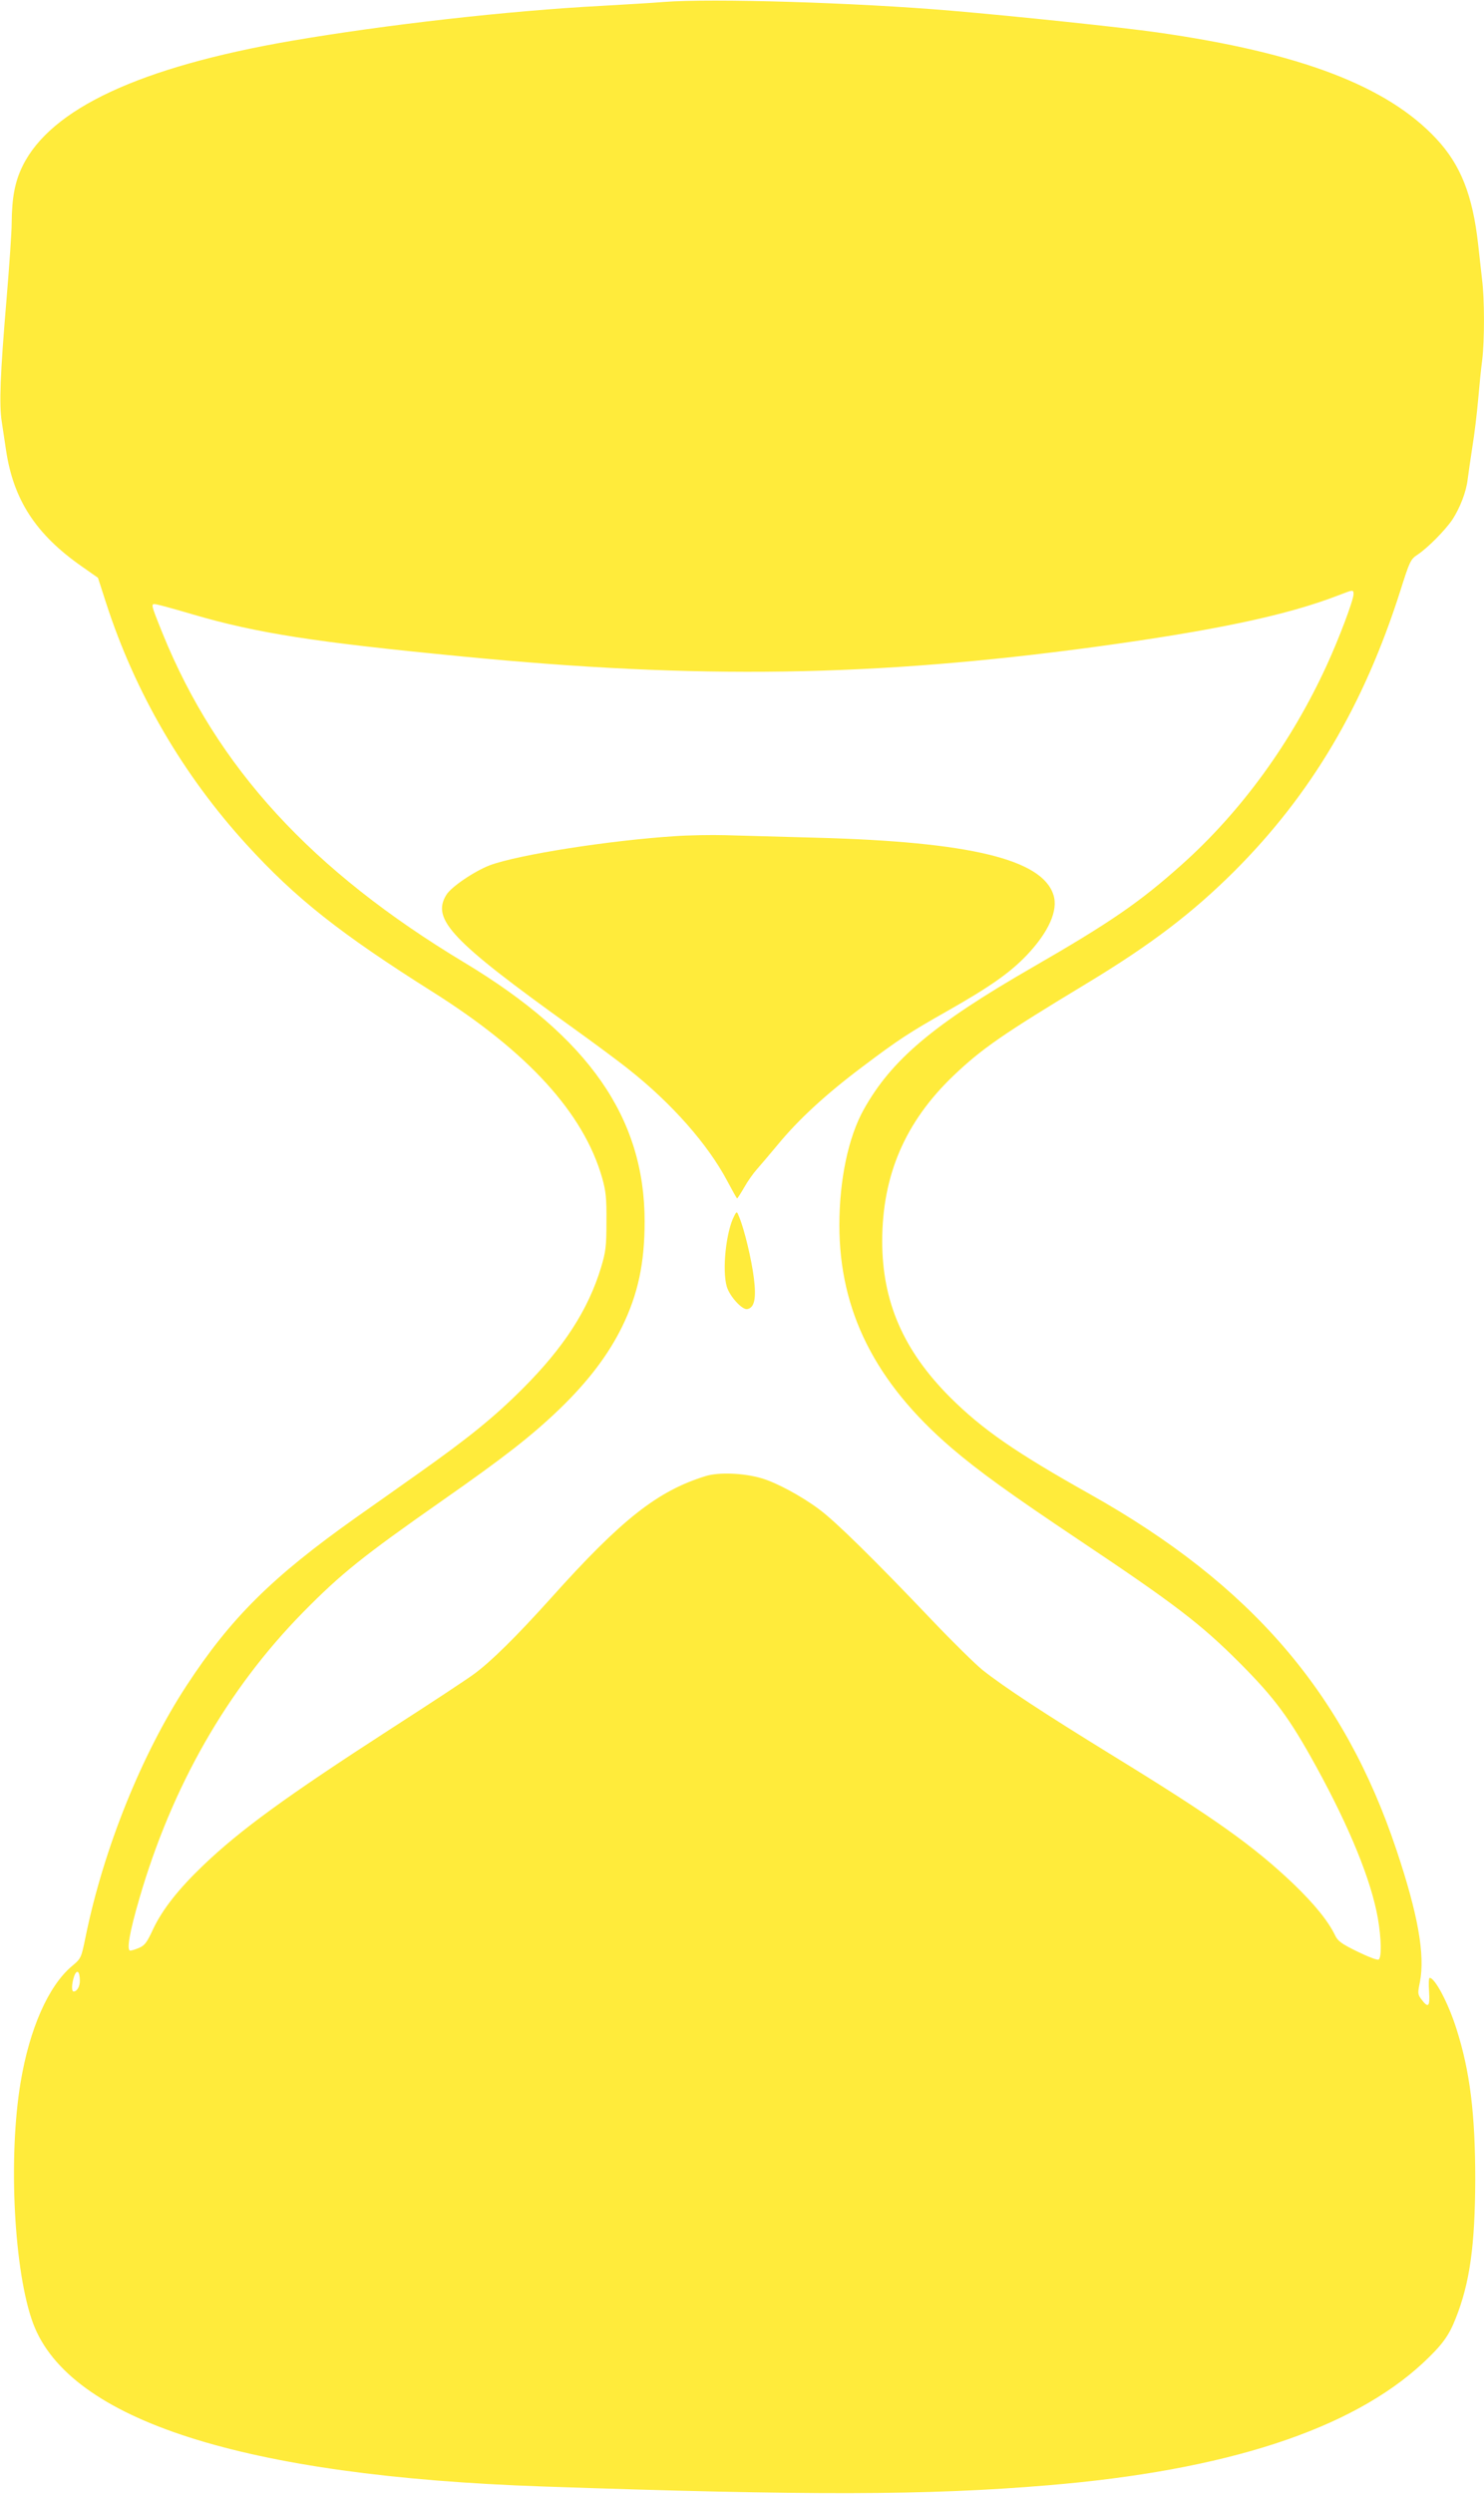<?xml version="1.0" standalone="no"?>
<!DOCTYPE svg PUBLIC "-//W3C//DTD SVG 20010904//EN"
 "http://www.w3.org/TR/2001/REC-SVG-20010904/DTD/svg10.dtd">
<svg version="1.0" xmlns="http://www.w3.org/2000/svg"
 width="762pt" height="1280pt" viewBox="0 0 762 1280"
 preserveAspectRatio="xMidYMid meet">
<g transform="translate(0,1280) scale(0.1,-0.1)"
fill="#ffeb3b" stroke="none">
<path d="M3410 12790 c-58 -5 -202 -13 -320 -20 -478 -25 -1113 -97 -1596
-180 -775 -134 -1234 -348 -1378 -642 -40 -81 -55 -164 -56 -293 0 -44 -12
-217 -26 -385 -33 -391 -39 -544 -25 -634 6 -39 16 -105 22 -146 38 -255 153
-431 385 -594 l87 -61 42 -130 c149 -460 395 -882 722 -1240 252 -276 480
-456 956 -756 487 -307 774 -621 869 -954 19 -68 23 -102 22 -225 0 -128 -4
-155 -28 -235 -66 -217 -191 -410 -401 -620 -148 -148 -279 -254 -539 -438
-87 -62 -231 -163 -320 -226 -429 -304 -641 -514 -868 -861 -231 -353 -426
-838 -518 -1287 -23 -112 -23 -113 -71 -153 -120 -101 -217 -320 -263 -595
-65 -386 -34 -975 64 -1238 186 -497 1082 -784 2615 -837 1372 -47 1975 -46
2595 6 915 76 1559 286 1928 629 96 90 131 137 166 226 73 182 100 376 101
714 0 338 -27 556 -97 775 -42 132 -110 260 -137 260 -5 0 -6 -32 -3 -71 5
-78 -4 -87 -41 -37 -17 23 -18 30 -6 87 27 140 -10 348 -121 679 -269 805
-747 1360 -1571 1823 -387 217 -554 333 -720 498 -240 240 -349 491 -349 801
0 339 118 613 366 850 146 139 253 213 687 475 326 197 539 359 755 574 394
394 664 849 852 1438 48 152 53 163 88 186 53 35 142 125 180 181 39 60 71
143 78 205 3 25 14 100 24 166 11 66 24 176 30 245 6 69 15 161 21 204 12 102
12 311 -1 412 -5 43 -14 124 -20 179 -28 253 -90 409 -214 542 -253 272 -702
443 -1436 547 -175 25 -715 82 -1055 111 -493 42 -1230 64 -1475 45z m3540
-3040 c0 -29 -74 -226 -137 -363 -182 -397 -439 -751 -746 -1025 -216 -193
-366 -296 -767 -527 -507 -292 -722 -473 -865 -729 -79 -142 -125 -360 -125
-594 0 -440 185 -807 574 -1141 140 -120 304 -238 652 -471 497 -332 629 -433
830 -634 181 -182 255 -282 392 -531 174 -317 283 -586 317 -779 18 -105 20
-202 4 -212 -7 -4 -56 15 -109 41 -82 40 -101 54 -115 84 -34 71 -105 159
-212 262 -207 197 -405 338 -928 659 -356 219 -559 352 -670 440 -38 31 -153
144 -255 251 -298 313 -499 511 -583 573 -92 69 -221 138 -297 160 -92 27
-219 32 -287 11 -246 -76 -430 -220 -793 -625 -180 -200 -309 -327 -395 -390
-33 -25 -226 -152 -430 -283 -537 -347 -772 -518 -964 -702 -126 -121 -206
-223 -254 -323 -32 -70 -44 -86 -73 -98 -18 -8 -39 -14 -45 -14 -20 0 -4 94
46 265 168 579 452 1075 841 1471 197 200 306 287 713 572 322 225 460 333
604 471 148 143 251 279 322 424 81 166 115 325 115 539 0 532 -287 944 -925
1328 -785 472 -1270 1000 -1550 1689 -63 157 -63 155 -29 149 16 -3 99 -26
184 -51 331 -97 629 -143 1385 -216 1212 -118 2113 -104 3245 49 616 84 986
162 1250 264 80 31 80 31 80 6z m-6540 -7115 c0 -30 -15 -55 -32 -55 -12 0
-10 42 3 79 14 38 29 25 29 -24z"/>
<path d="M3465 8509 c-339 -22 -802 -95 -949 -149 -79 -30 -199 -111 -224
-152 -78 -126 27 -236 643 -678 110 -79 243 -177 295 -219 220 -174 405 -384
504 -571 26 -49 49 -90 51 -90 2 0 18 25 36 56 18 32 47 73 65 93 18 20 66 77
107 126 105 128 247 259 432 398 191 144 242 177 445 292 213 121 316 193 402
283 113 119 163 231 137 310 -58 182 -428 272 -1214 293 -187 5 -398 11 -470
13 -71 2 -188 0 -260 -5z"/>
<path d="M3771 6562 c-43 -80 -64 -280 -39 -365 15 -50 79 -120 105 -115 37 7
47 54 34 159 -12 96 -48 246 -74 310 -13 34 -14 34 -26 11z"/>
</g>
</svg>
